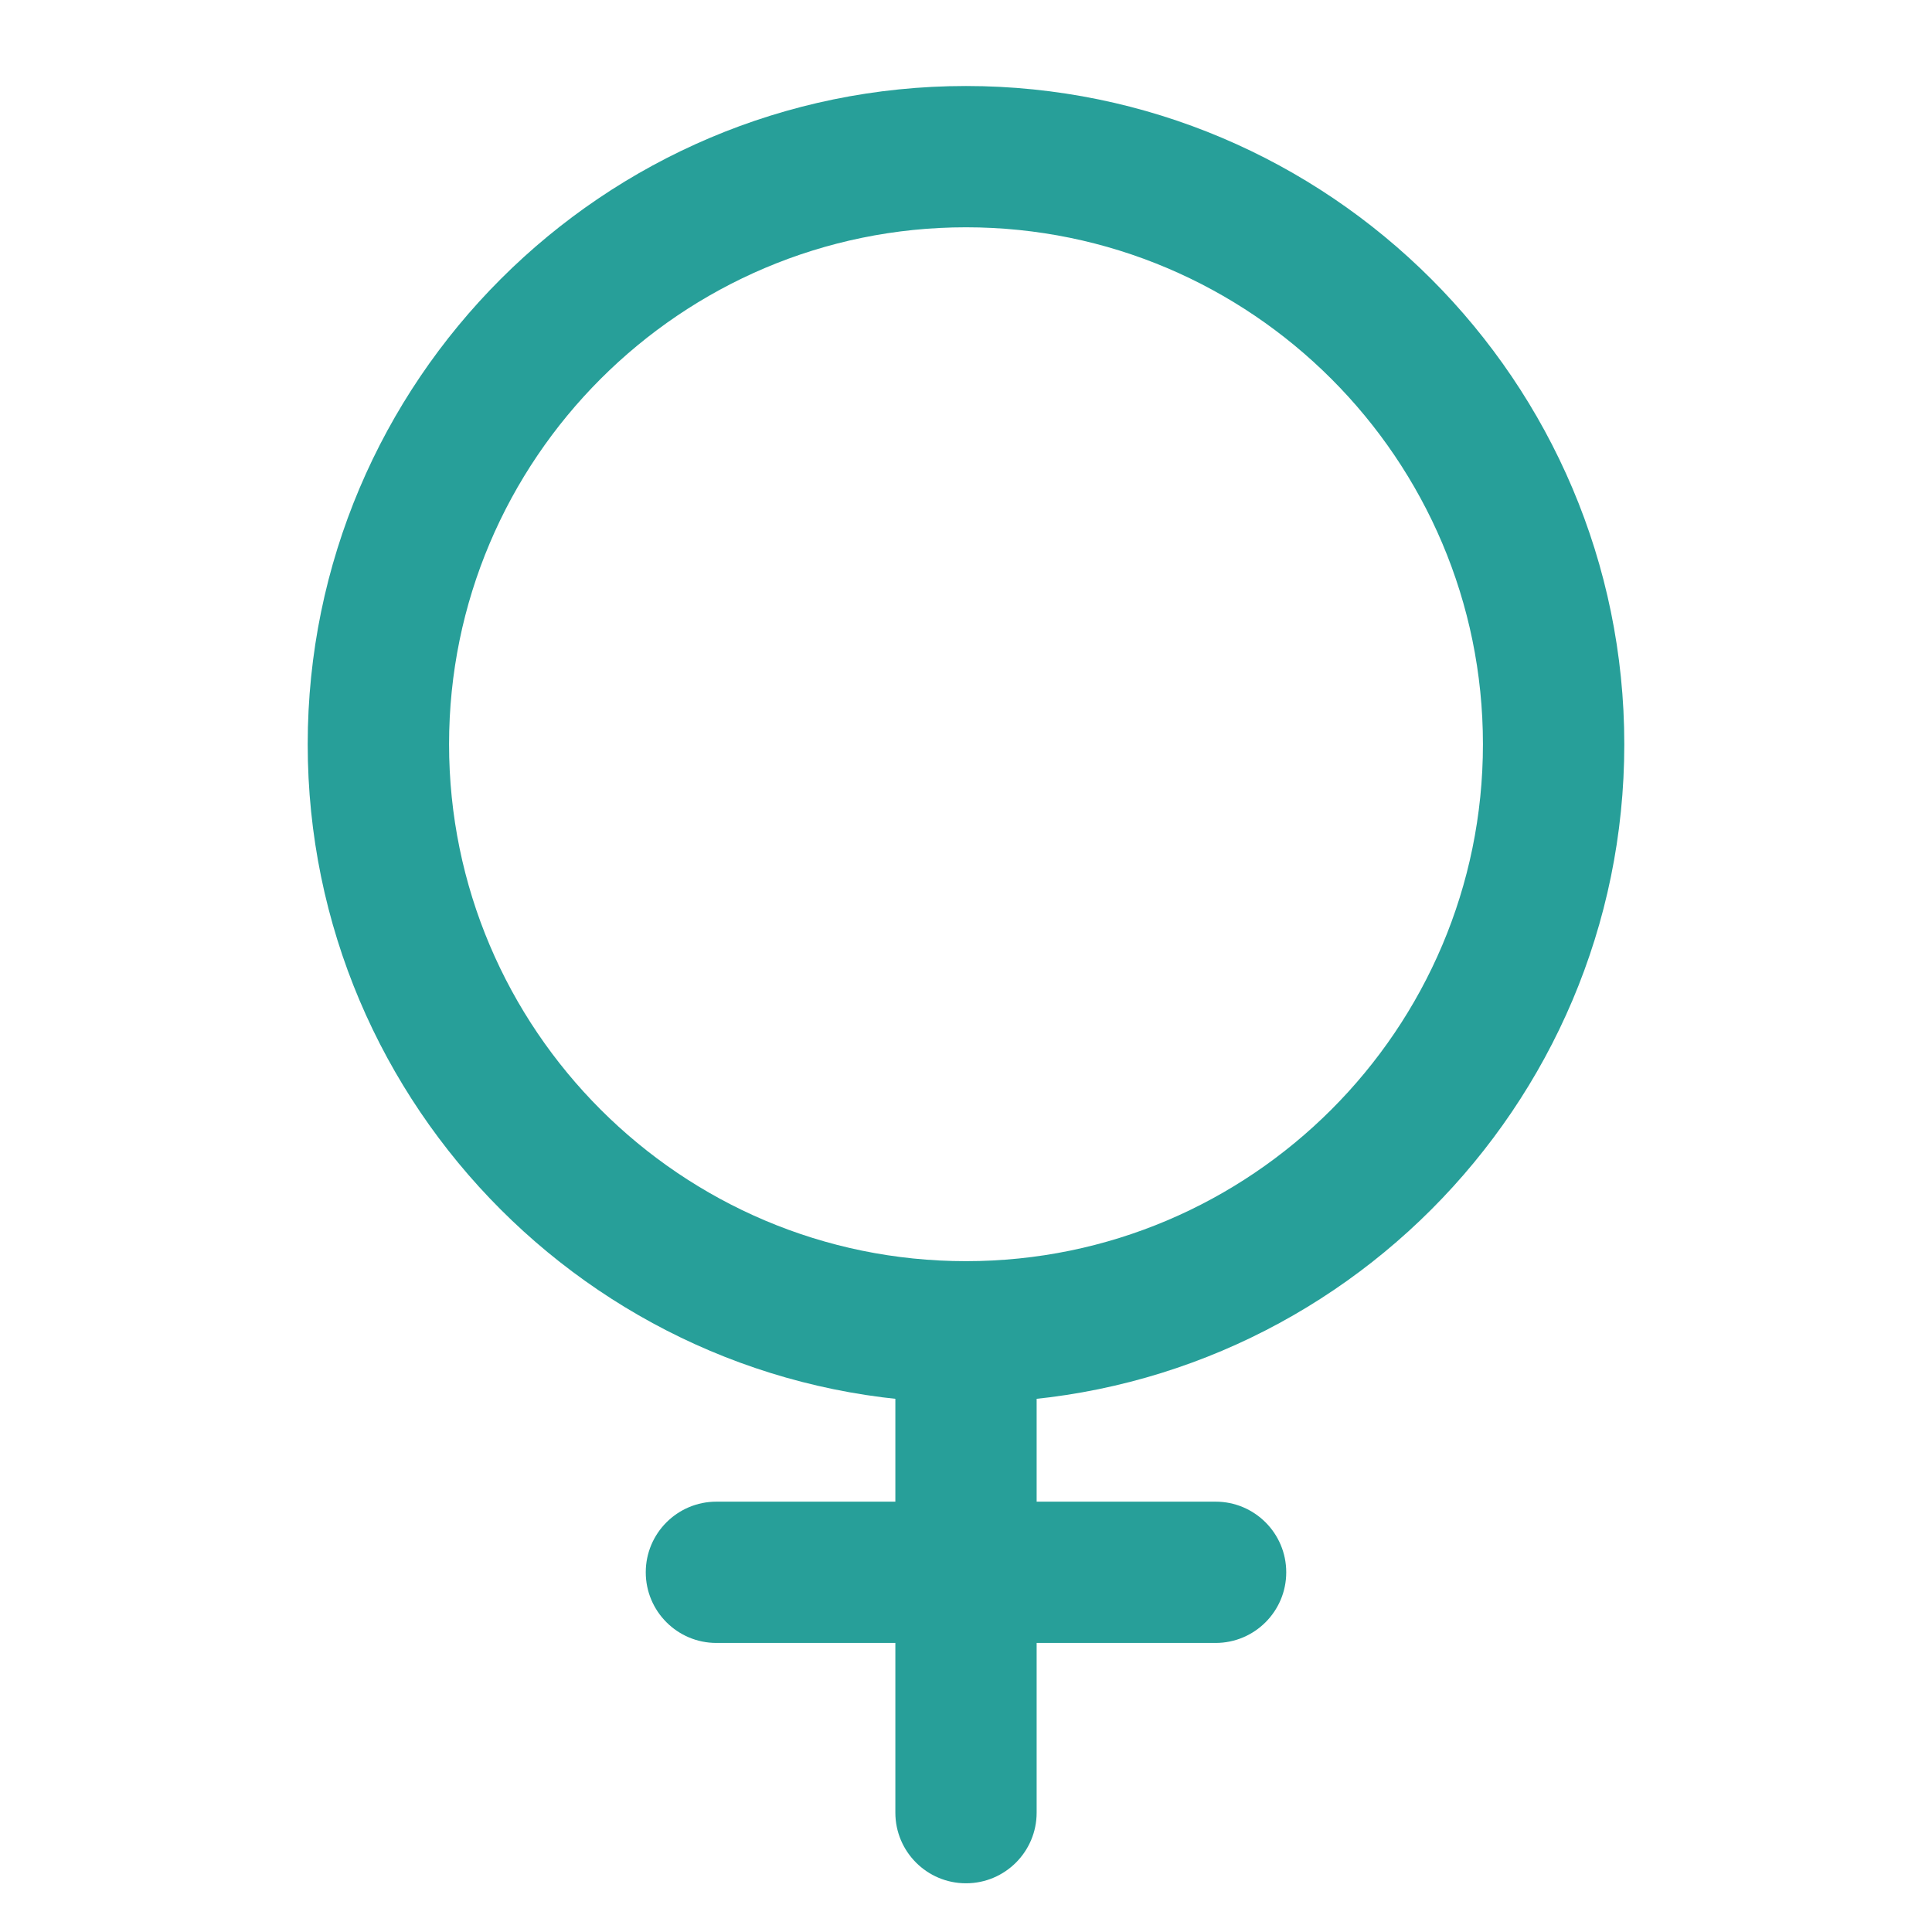 <?xml version="1.0" encoding="UTF-8"?>
<svg id="a" data-name="Layer 1" xmlns="http://www.w3.org/2000/svg" viewBox="0 0 259 259">
  <defs>
    <style>
      .b {
        fill: #279f99;
      }
    </style>
  </defs>
  <path class="b" d="m129.5,188.03c-48.66,0-88.25-39.59-88.25-88.25S80.84,11.53,129.5,11.53s88.25,39.59,88.25,88.25-39.59,88.25-88.25,88.25Zm0-157.56c-38.21,0-69.3,31.09-69.3,69.3s31.09,69.3,69.3,69.3,69.3-31.09,69.3-69.3-31.09-69.3-69.3-69.3Z"/>
  <path class="b" d="m129.5,252.47c-5.23,0-9.47-4.24-9.47-9.47v-64.44c0-5.23,4.24-9.47,9.47-9.47s9.47,4.24,9.47,9.47v64.44c0,5.23-4.24,9.47-9.47,9.47Z"/>
  <path class="b" d="m162.96,220.25h-66.92c-5.23,0-9.47-4.24-9.47-9.47s4.24-9.47,9.47-9.47h66.92c5.23,0,9.47,4.24,9.47,9.47s-4.24,9.47-9.47,9.47Z"/>
</svg>